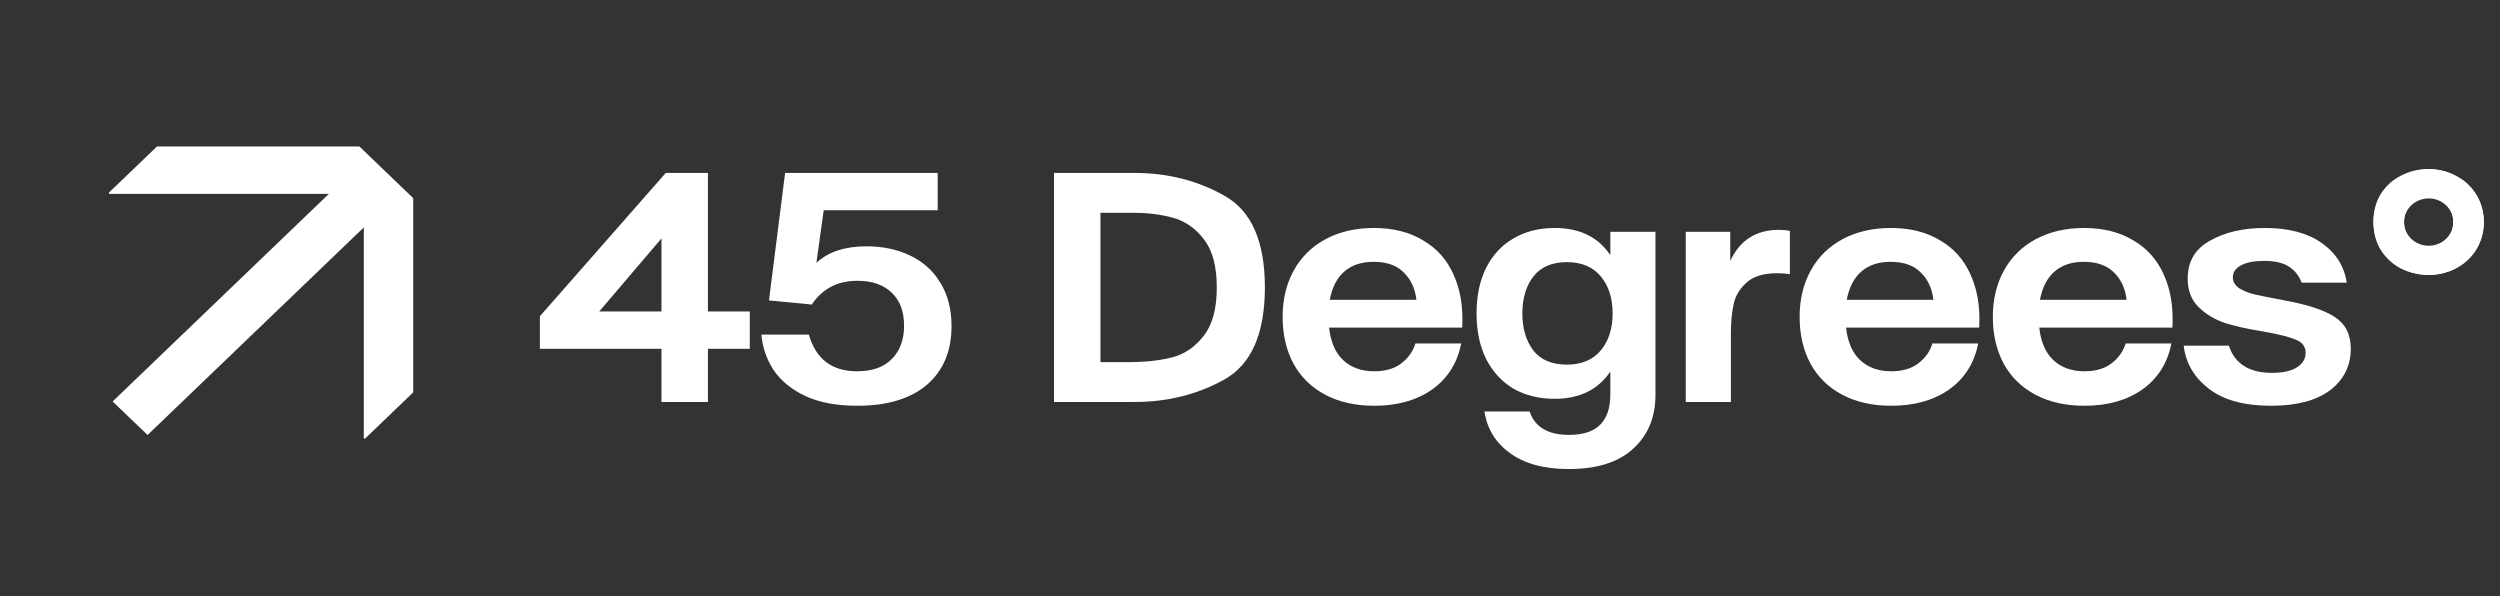 <svg width="151" height="36" viewBox="0 0 151 36" fill="none" xmlns="http://www.w3.org/2000/svg">
<rect x="0" y="0" width="151" height="36" fill="#333333" stroke="none"/>
<path d="M6.586 11.71H19.863L6.803 24.249L8.913 26.274L21.973 13.736V26.483H22.058L24.957 23.7V11.968L21.705 8.846H9.484L6.586 11.627V11.71Z" fill="white"/>
<path d="M42.759 18.814H45.287V21.069H42.759V24.279H39.953V21.069H32.609V19.101L40.212 10.445H42.759V18.814ZM36.192 18.814H39.953V14.4L36.192 18.814Z" fill="white"/>
<path d="M52.337 14.878C53.319 14.878 54.194 15.062 54.964 15.432C55.747 15.801 56.357 16.349 56.795 17.075C57.246 17.801 57.472 18.674 57.472 19.693C57.472 21.209 56.974 22.393 55.979 23.247C54.984 24.088 53.584 24.508 51.78 24.508C50.532 24.508 49.484 24.311 48.635 23.916C47.799 23.521 47.163 22.998 46.725 22.349C46.3 21.699 46.055 20.986 45.988 20.209H48.854C49.279 21.686 50.247 22.425 51.76 22.425C52.688 22.425 53.392 22.177 53.87 21.68C54.36 21.183 54.606 20.515 54.606 19.674C54.606 18.82 54.36 18.158 53.87 17.687C53.379 17.203 52.682 16.96 51.78 16.96C50.586 16.96 49.67 17.438 49.033 18.394L46.446 18.145L47.421 10.445H56.636V12.7H49.75L49.312 15.871C50.028 15.209 51.037 14.878 52.337 14.878Z" fill="white"/>
<path d="M68.518 10.445C70.522 10.445 72.333 10.903 73.951 11.821C75.583 12.725 76.399 14.572 76.399 17.362C76.399 20.151 75.583 22.005 73.951 22.922C72.333 23.826 70.522 24.279 68.518 24.279H63.662V10.445H68.518ZM68.419 21.871C69.334 21.858 70.15 21.757 70.867 21.566C71.596 21.361 72.213 20.928 72.717 20.266C73.235 19.604 73.494 18.636 73.494 17.362C73.494 16.088 73.235 15.12 72.717 14.457C72.213 13.795 71.596 13.362 70.867 13.158C70.15 12.954 69.334 12.852 68.419 12.852H66.468V21.871H68.419Z" fill="white"/>
<path d="M82.984 13.77C84.138 13.77 85.126 14.018 85.949 14.515C86.785 14.999 87.402 15.693 87.8 16.598C88.211 17.502 88.383 18.566 88.318 19.788H80.277C80.37 20.655 80.655 21.311 81.133 21.757C81.61 22.202 82.234 22.425 83.004 22.425C83.68 22.425 84.224 22.266 84.636 21.948C85.06 21.629 85.345 21.228 85.491 20.744H88.258C88.019 21.941 87.428 22.871 86.487 23.534C85.557 24.183 84.397 24.508 83.004 24.508C81.862 24.508 80.874 24.285 80.038 23.839C79.202 23.393 78.565 22.769 78.127 21.967C77.69 21.151 77.471 20.209 77.471 19.139C77.471 18.082 77.696 17.145 78.147 16.33C78.599 15.515 79.242 14.884 80.078 14.438C80.914 13.993 81.882 13.77 82.984 13.77ZM85.551 18.107C85.472 17.419 85.213 16.865 84.775 16.445C84.35 16.024 83.746 15.814 82.964 15.814C82.247 15.814 81.663 16.005 81.212 16.387C80.761 16.77 80.463 17.343 80.317 18.107H85.551Z" fill="white"/>
<path d="M99.99 13.999V23.858C99.99 25.196 99.546 26.272 98.657 27.088C97.768 27.916 96.468 28.33 94.756 28.33C93.27 28.33 92.089 28.011 91.214 27.374C90.338 26.75 89.82 25.909 89.661 24.852H92.388C92.706 25.795 93.496 26.266 94.756 26.266C95.632 26.266 96.269 26.056 96.667 25.635C97.065 25.228 97.264 24.623 97.264 23.82V22.445C96.521 23.54 95.4 24.088 93.9 24.088C92.959 24.088 92.129 23.884 91.413 23.476C90.71 23.056 90.159 22.457 89.761 21.68C89.377 20.903 89.184 19.986 89.184 18.929C89.184 17.871 89.377 16.954 89.761 16.177C90.159 15.4 90.71 14.808 91.413 14.4C92.129 13.98 92.959 13.77 93.9 13.77C95.413 13.77 96.534 14.317 97.264 15.413V13.999H99.99ZM94.637 22.024C95.526 22.024 96.209 21.737 96.687 21.164C97.164 20.591 97.403 19.846 97.403 18.929C97.403 18.012 97.164 17.266 96.687 16.693C96.209 16.12 95.526 15.833 94.637 15.833C93.735 15.833 93.058 16.126 92.607 16.712C92.169 17.285 91.95 18.024 91.95 18.929C91.95 19.833 92.169 20.578 92.607 21.164C93.058 21.737 93.735 22.024 94.637 22.024Z" fill="white"/>
<path d="M107.433 13.884C107.658 13.884 107.884 13.903 108.109 13.942V16.559C107.87 16.521 107.618 16.502 107.353 16.502C106.517 16.502 105.893 16.693 105.482 17.075C105.07 17.445 104.812 17.884 104.706 18.394C104.599 18.89 104.546 19.47 104.546 20.132V24.279H101.82V13.999H104.507V15.757C105.091 14.508 106.066 13.884 107.433 13.884Z" fill="white"/>
<path d="M114.21 13.77C115.365 13.77 116.354 14.018 117.176 14.515C118.012 14.999 118.628 15.693 119.026 16.598C119.438 17.502 119.61 18.566 119.544 19.788H111.503C111.597 20.655 111.881 21.311 112.359 21.757C112.837 22.202 113.46 22.425 114.23 22.425C114.907 22.425 115.451 22.266 115.862 21.948C116.287 21.629 116.573 21.228 116.717 20.744H119.484C119.245 21.941 118.655 22.871 117.713 23.534C116.784 24.183 115.623 24.508 114.23 24.508C113.089 24.508 112.1 24.285 111.264 23.839C110.428 23.393 109.792 22.769 109.354 21.967C108.916 21.151 108.697 20.209 108.697 19.139C108.697 18.082 108.923 17.145 109.374 16.33C109.825 15.515 110.469 14.884 111.304 14.438C112.14 13.993 113.109 13.77 114.21 13.77ZM116.777 18.107C116.697 17.419 116.439 16.865 116.001 16.445C115.577 16.024 114.973 15.814 114.19 15.814C113.474 15.814 112.89 16.005 112.439 16.387C111.988 16.77 111.689 17.343 111.543 18.107H116.777Z" fill="white"/>
<path d="M125.88 13.77C127.034 13.77 128.023 14.018 128.845 14.515C129.682 14.999 130.299 15.693 130.697 16.598C131.107 17.502 131.28 18.566 131.214 19.788H123.173C123.267 20.655 123.551 21.311 124.03 21.757C124.507 22.202 125.13 22.425 125.9 22.425C126.576 22.425 127.121 22.266 127.532 21.948C127.957 21.629 128.241 21.228 128.388 20.744H131.154C130.916 21.941 130.325 22.871 129.383 23.534C128.454 24.183 127.293 24.508 125.9 24.508C124.759 24.508 123.77 24.285 122.935 23.839C122.099 23.393 121.462 22.769 121.024 21.967C120.586 21.151 120.367 20.209 120.367 19.139C120.367 18.082 120.592 17.145 121.044 16.33C121.495 15.515 122.139 14.884 122.975 14.438C123.811 13.993 124.779 13.77 125.88 13.77ZM128.447 18.107C128.368 17.419 128.11 16.865 127.672 16.445C127.246 16.024 126.642 15.814 125.861 15.814C125.144 15.814 124.56 16.005 124.109 16.387C123.658 16.77 123.359 17.343 123.214 18.107H128.447Z" fill="white"/>
<path d="M137.171 24.508C135.552 24.508 134.298 24.164 133.41 23.476C132.521 22.788 132.016 21.922 131.896 20.878H134.624C134.981 21.973 135.851 22.521 137.231 22.521C137.868 22.521 138.365 22.413 138.723 22.196C139.082 21.967 139.261 21.674 139.261 21.317C139.261 20.935 139.061 20.667 138.663 20.515C138.279 20.349 137.615 20.183 136.674 20.018C135.798 19.878 135.048 19.712 134.425 19.521C133.801 19.317 133.264 18.999 132.813 18.566C132.362 18.133 132.136 17.553 132.136 16.827C132.136 15.795 132.587 15.031 133.49 14.534C134.392 14.024 135.492 13.77 136.792 13.77C138.225 13.77 139.367 14.069 140.216 14.668C141.079 15.266 141.589 16.069 141.748 17.075H139.022C138.863 16.655 138.604 16.33 138.246 16.101C137.9 15.871 137.396 15.757 136.734 15.757C136.163 15.757 135.705 15.846 135.36 16.024C135.028 16.203 134.863 16.445 134.863 16.75C134.863 17.018 134.995 17.241 135.26 17.419C135.539 17.585 135.845 17.706 136.176 17.782C136.508 17.859 137.078 17.973 137.888 18.126C139.321 18.381 140.363 18.718 141.012 19.139C141.662 19.559 141.987 20.196 141.987 21.05C141.987 22.094 141.57 22.935 140.734 23.572C139.897 24.196 138.711 24.508 137.171 24.508Z" fill="white"/>
<path d="M146.678 16.597C146.08 16.597 145.523 16.47 145.005 16.215C144.501 15.948 144.096 15.572 143.791 15.088C143.499 14.604 143.354 14.043 143.354 13.406C143.354 12.769 143.499 12.209 143.791 11.725C144.096 11.241 144.501 10.871 145.005 10.617C145.523 10.349 146.08 10.215 146.678 10.215C147.274 10.215 147.825 10.349 148.329 10.617C148.846 10.871 149.258 11.247 149.563 11.744C149.868 12.228 150.021 12.782 150.021 13.406C150.021 14.03 149.868 14.591 149.563 15.088C149.258 15.572 148.846 15.948 148.329 16.215C147.825 16.47 147.274 16.597 146.678 16.597ZM146.678 14.992C147.129 14.992 147.486 14.852 147.752 14.572C148.03 14.279 148.169 13.89 148.169 13.406C148.169 12.922 148.03 12.54 147.752 12.26C147.486 11.98 147.129 11.839 146.678 11.839C146.24 11.839 145.881 11.98 145.602 12.26C145.337 12.54 145.204 12.922 145.204 13.406C145.204 13.89 145.337 14.279 145.602 14.572C145.881 14.852 146.24 14.992 146.678 14.992Z" fill="white"/>
<path fill-rule="evenodd" clip-rule="evenodd" d="M146.693 11.984C145.87 11.984 145.204 12.623 145.204 13.413C145.204 14.202 145.87 14.842 146.693 14.842C147.515 14.842 148.181 14.202 148.181 13.413C148.181 12.623 147.515 11.984 146.693 11.984ZM146.693 16.613C148.534 16.613 150.027 15.181 150.027 13.413C150.027 11.645 148.534 10.213 146.693 10.213C144.851 10.213 143.359 11.645 143.359 13.413C143.359 15.181 144.851 16.613 146.693 16.613Z" fill="white"/>
</svg>
